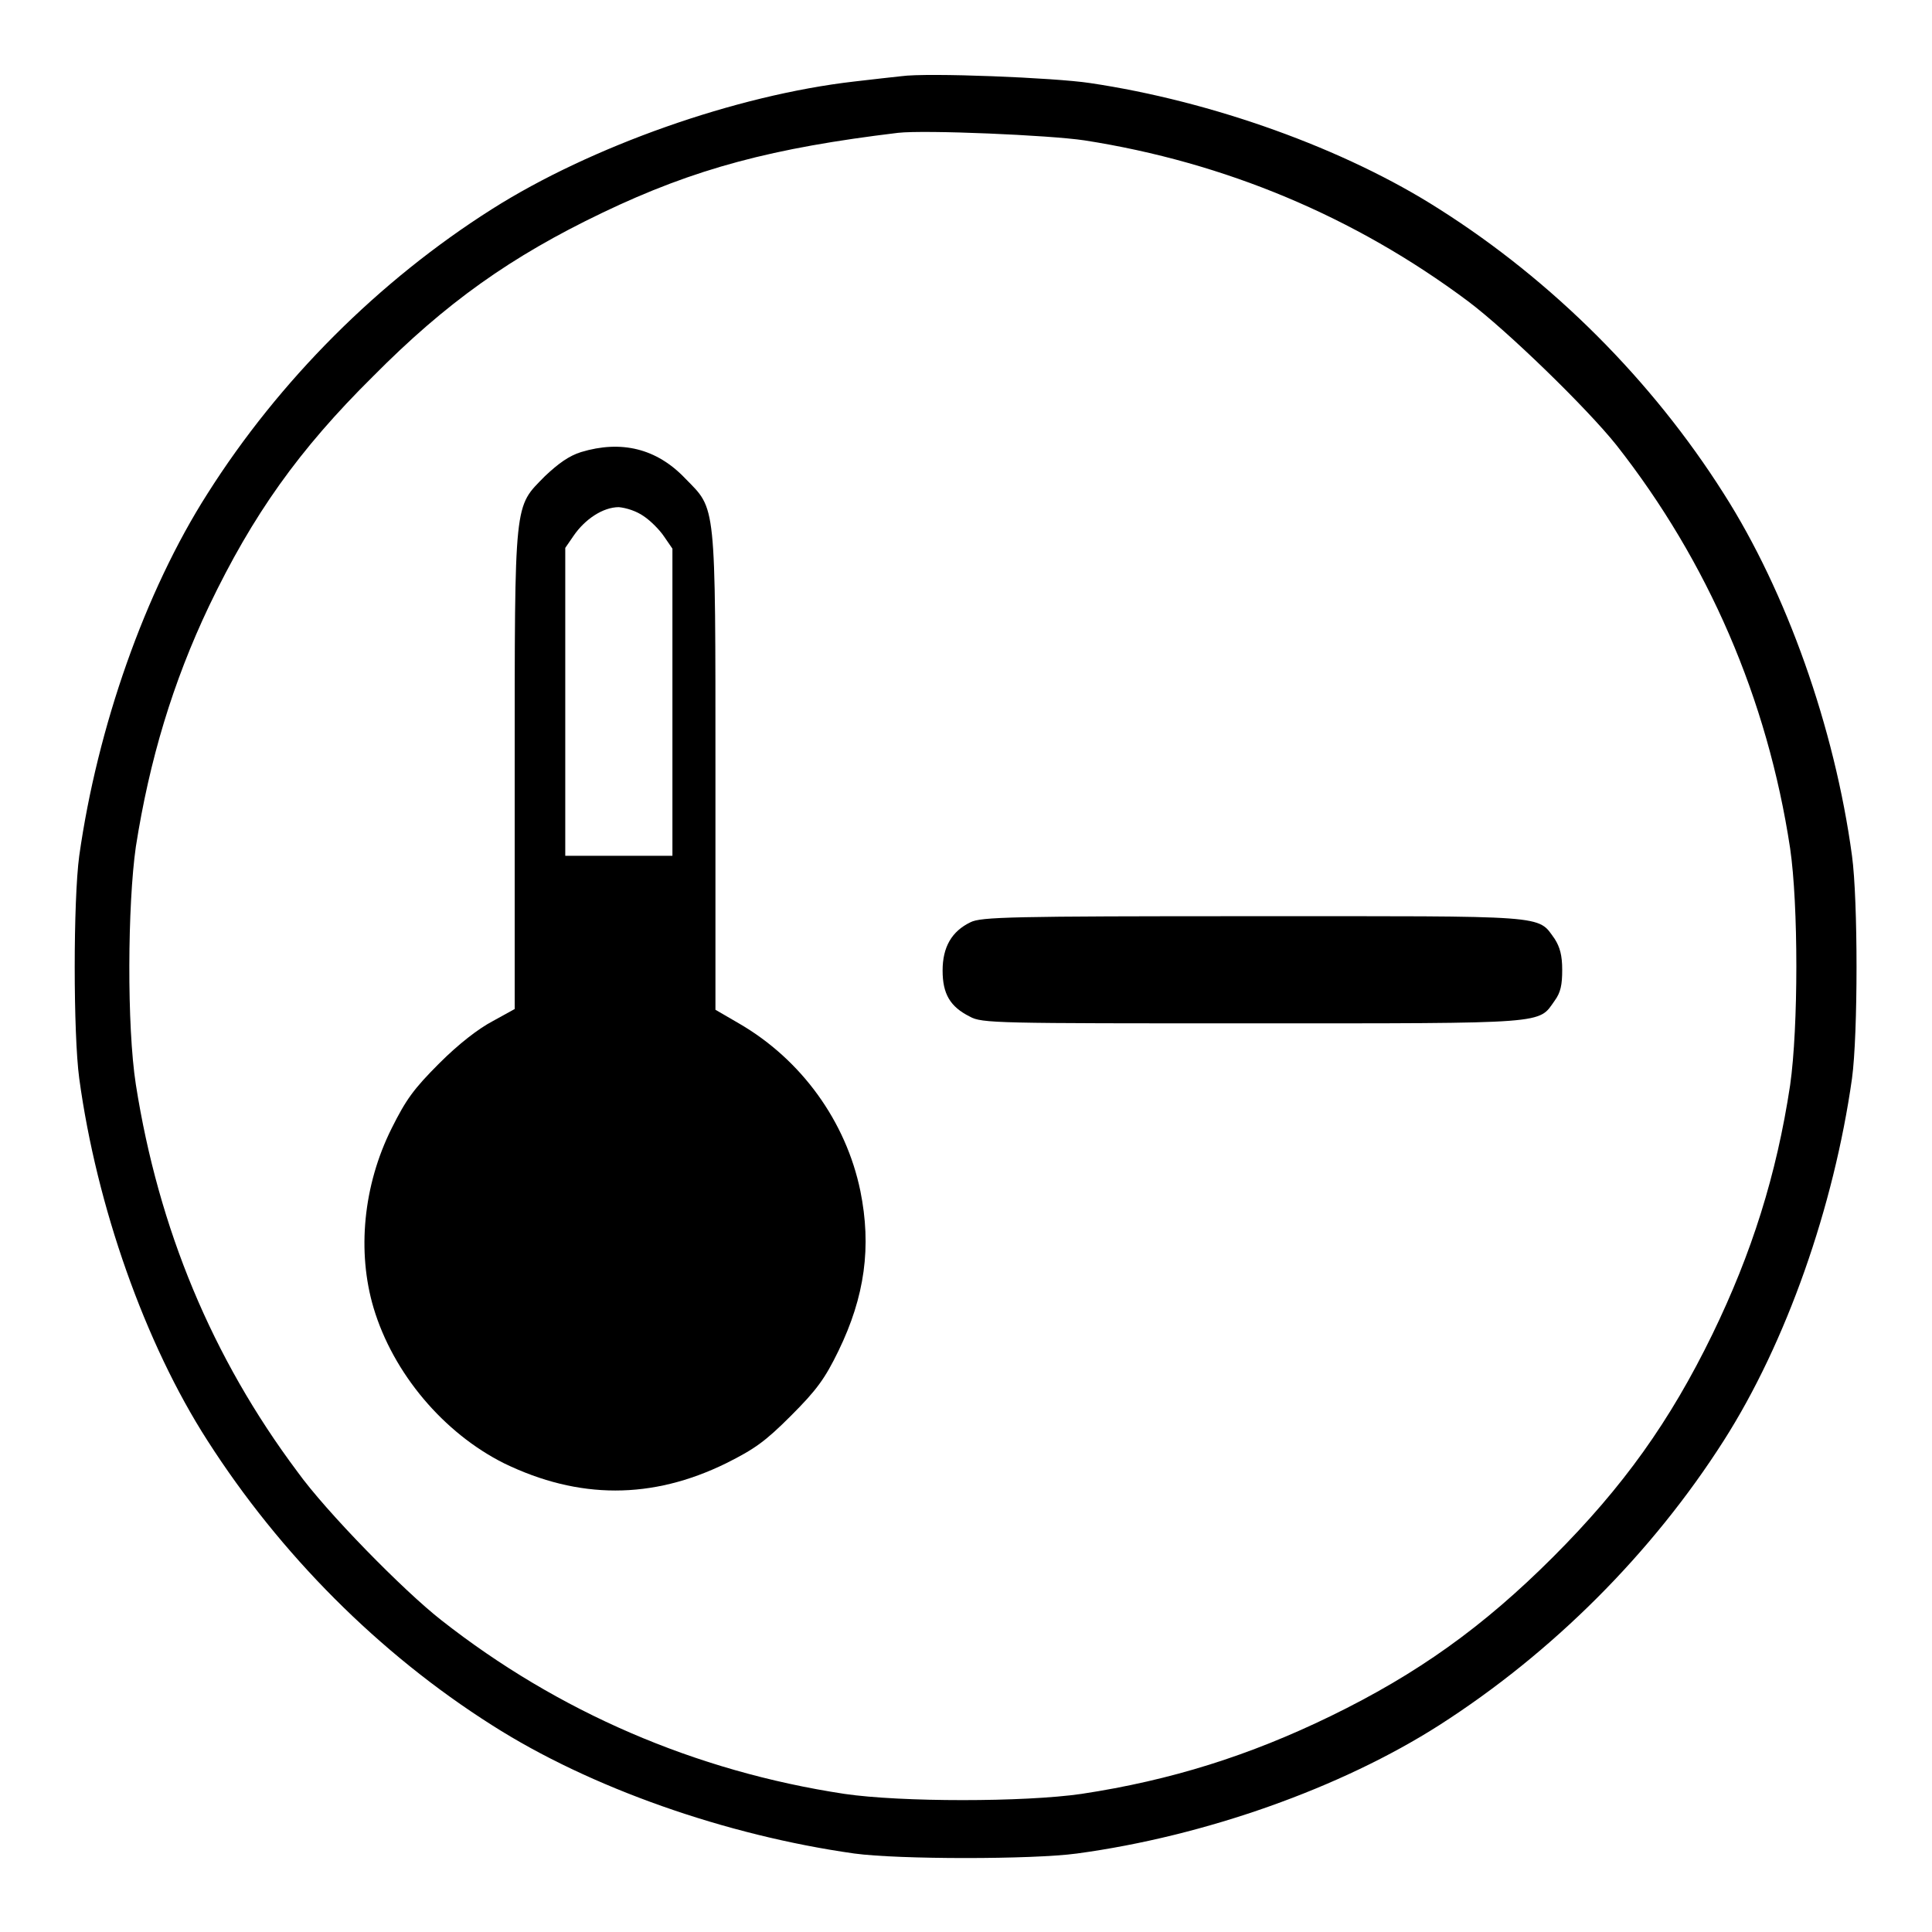 <?xml version="1.0" encoding="utf-8"?>
<!-- Svg Vector Icons : http://www.onlinewebfonts.com/icon -->
<!DOCTYPE svg PUBLIC "-//W3C//DTD SVG 1.1//EN" "http://www.w3.org/Graphics/SVG/1.1/DTD/svg11.dtd">
<svg version="1.1" xmlns="http://www.w3.org/2000/svg" xmlns:xlink="http://www.w3.org/1999/xlink" x="0px" y="0px" viewBox="0 0 256 256" enable-background="new 0 0 256 256" xml:space="preserve">
<g><g><g><path fill="#000000" d="M119.4,10.1c-0.9,0.1-3.7,0.4-6.2,0.7c-15.7,1.8-34.9,8.6-48,16.9c-15,9.5-28.2,22.7-37.7,37.7c-8.3,13-14.6,31-17,48c-0.8,5.9-0.8,23.6,0,29.5c2.3,16.9,8.7,35.1,17,48c9.6,15,22.7,28.2,37.7,37.7c13,8.3,31,14.6,48,17c5.9,0.8,23.6,0.8,29.5,0c17-2.3,35-8.7,48-17c15-9.6,28.2-22.8,37.7-37.7c8.3-13,14.6-31,17-48c0.8-5.9,0.8-23.6,0-29.5c-2.3-17-8.7-35-17-48c-9.5-15-22.7-28.2-37.7-37.7c-12.5-8-30.1-14.3-46.3-16.7C139.8,10.3,122.9,9.6,119.4,10.1z M143.7,18.6c18.6,2.9,35.8,10.1,50.8,21.3c5.2,3.9,15.8,14.2,19.7,19.1c12.1,15.4,20,33.6,23,53.4c1.1,7.5,1.1,23.7,0,31.4c-1.8,11.9-5.1,22.3-10.3,33c-5.6,11.5-11.8,20.2-21.1,29.5c-9.3,9.3-18,15.5-29.5,21.1c-10.7,5.2-21.1,8.5-33,10.3c-7.6,1.1-23.9,1.1-31.4,0c-19.8-3-38-10.9-53.4-23c-5-3.9-15.3-14.4-19.1-19.7c-11.3-15.1-18.4-32.2-21.4-51.3c-1.2-7.7-1.1-23.8,0-31.5c1.8-11.5,4.9-21.8,9.7-31.9c5.8-12.1,11.9-20.7,21.7-30.4c9.7-9.8,18.3-15.9,30.4-21.7c12.3-5.9,22.6-8.6,39.2-10.6C122.6,17.2,139,17.9,143.7,18.6z"/><path fill="#000000" d="M77,59.9c-1.6,0.5-3,1.5-4.8,3.2c-4.1,4.2-4,2.7-4,39.1v31.5l-2.9,1.6c-1.9,1-4.5,3-7.1,5.6c-3.4,3.4-4.4,4.8-6.3,8.6c-3.8,7.6-4.6,16.4-2.4,23.8c2.6,8.7,9.3,16.6,17.3,20.6c9.9,4.8,19.6,4.8,29.4,0c3.8-1.9,5.2-2.9,8.6-6.3c3.4-3.4,4.5-4.9,6.3-8.6c3.5-7.2,4.4-13.8,2.9-21.2c-1.9-9.2-7.8-17.4-16.1-22.2l-3.1-1.8v-31.4c0-36.3,0.1-34.8-4-39C87,59.4,82.3,58.3,77,59.9z M85.3,68.4c0.9,0.6,2.1,1.8,2.7,2.7l1.1,1.6V93v20.4h-7.1h-7.1V93V72.6l1.1-1.6c1.5-2.2,3.9-3.8,6-3.8C83,67.3,84.3,67.7,85.3,68.4z"/><path fill="#000000" d="M128.6,122.2c-2.5,1.2-3.7,3.3-3.7,6.4c0,3.1,1,4.8,3.6,6.1c1.6,0.9,3.5,0.9,37.4,0.9c39.6,0,37.9,0.1,40.1-3c0.8-1.1,1-2.1,1-4.1c0-1.9-0.3-3-1-4.1c-2.3-3.2-0.5-3-40.1-3C133.9,121.4,130,121.5,128.6,122.2z"/></g></g></g>
</svg>